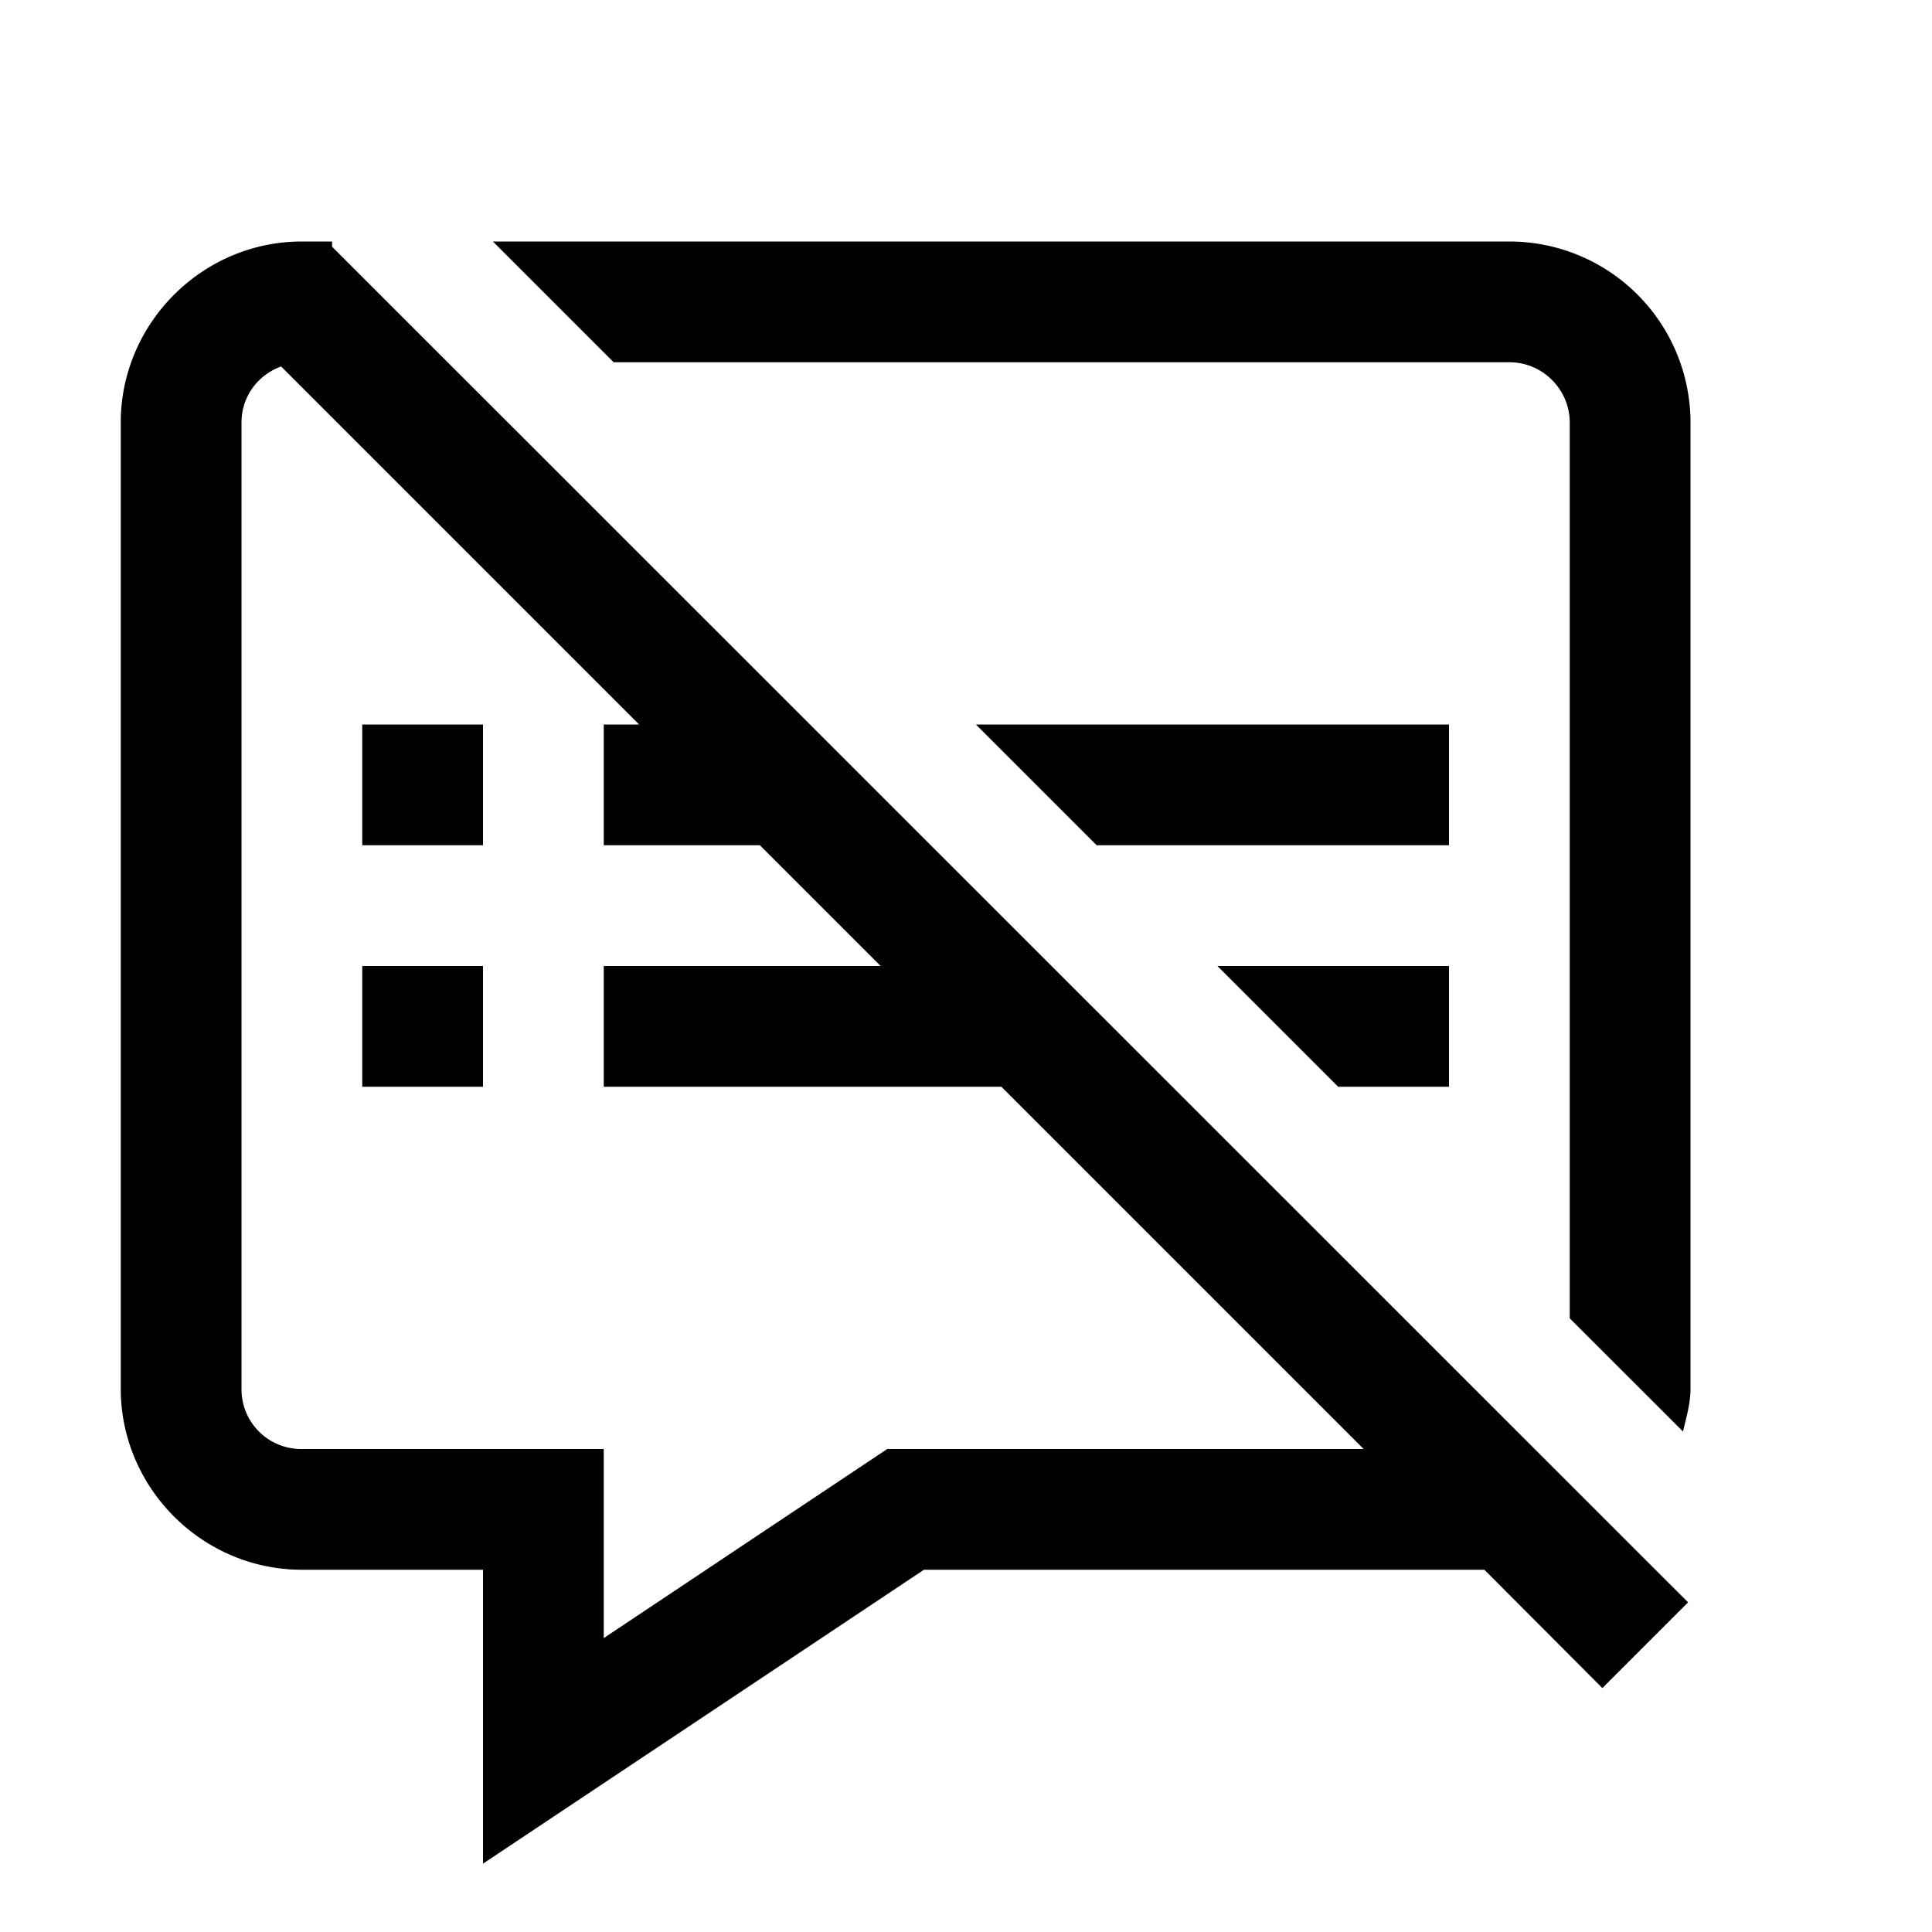 <svg xmlns="http://www.w3.org/2000/svg" viewBox="0 0 16 16"><path d="M2.5 2C1.676 2 1 2.676 1 3.5v8c0 .824.676 1.5 1.5 1.5H4v2.434L7.652 13h4.641l.977.98.71-.71L2.75 2.043V2zm1.582 0l1 1H12.5c.277 0 .5.227.5.5v7.418l.938.937c.027-.117.062-.23.062-.355v-8A1.5 1.5 0 0 0 12.5 2zM2.328 3.035L5.293 6H5v1h1.293l1 1H5v1h3.293l3 3H7.348L5 13.566V12H2.5a.494.494 0 0 1-.5-.5v-8c0-.219.137-.395.328-.465zM3 6v1h1V6zm5.082 0l1 1H12V6zM3 8v1h1V8zm7.082 0l1 1H12V8z"/></svg>